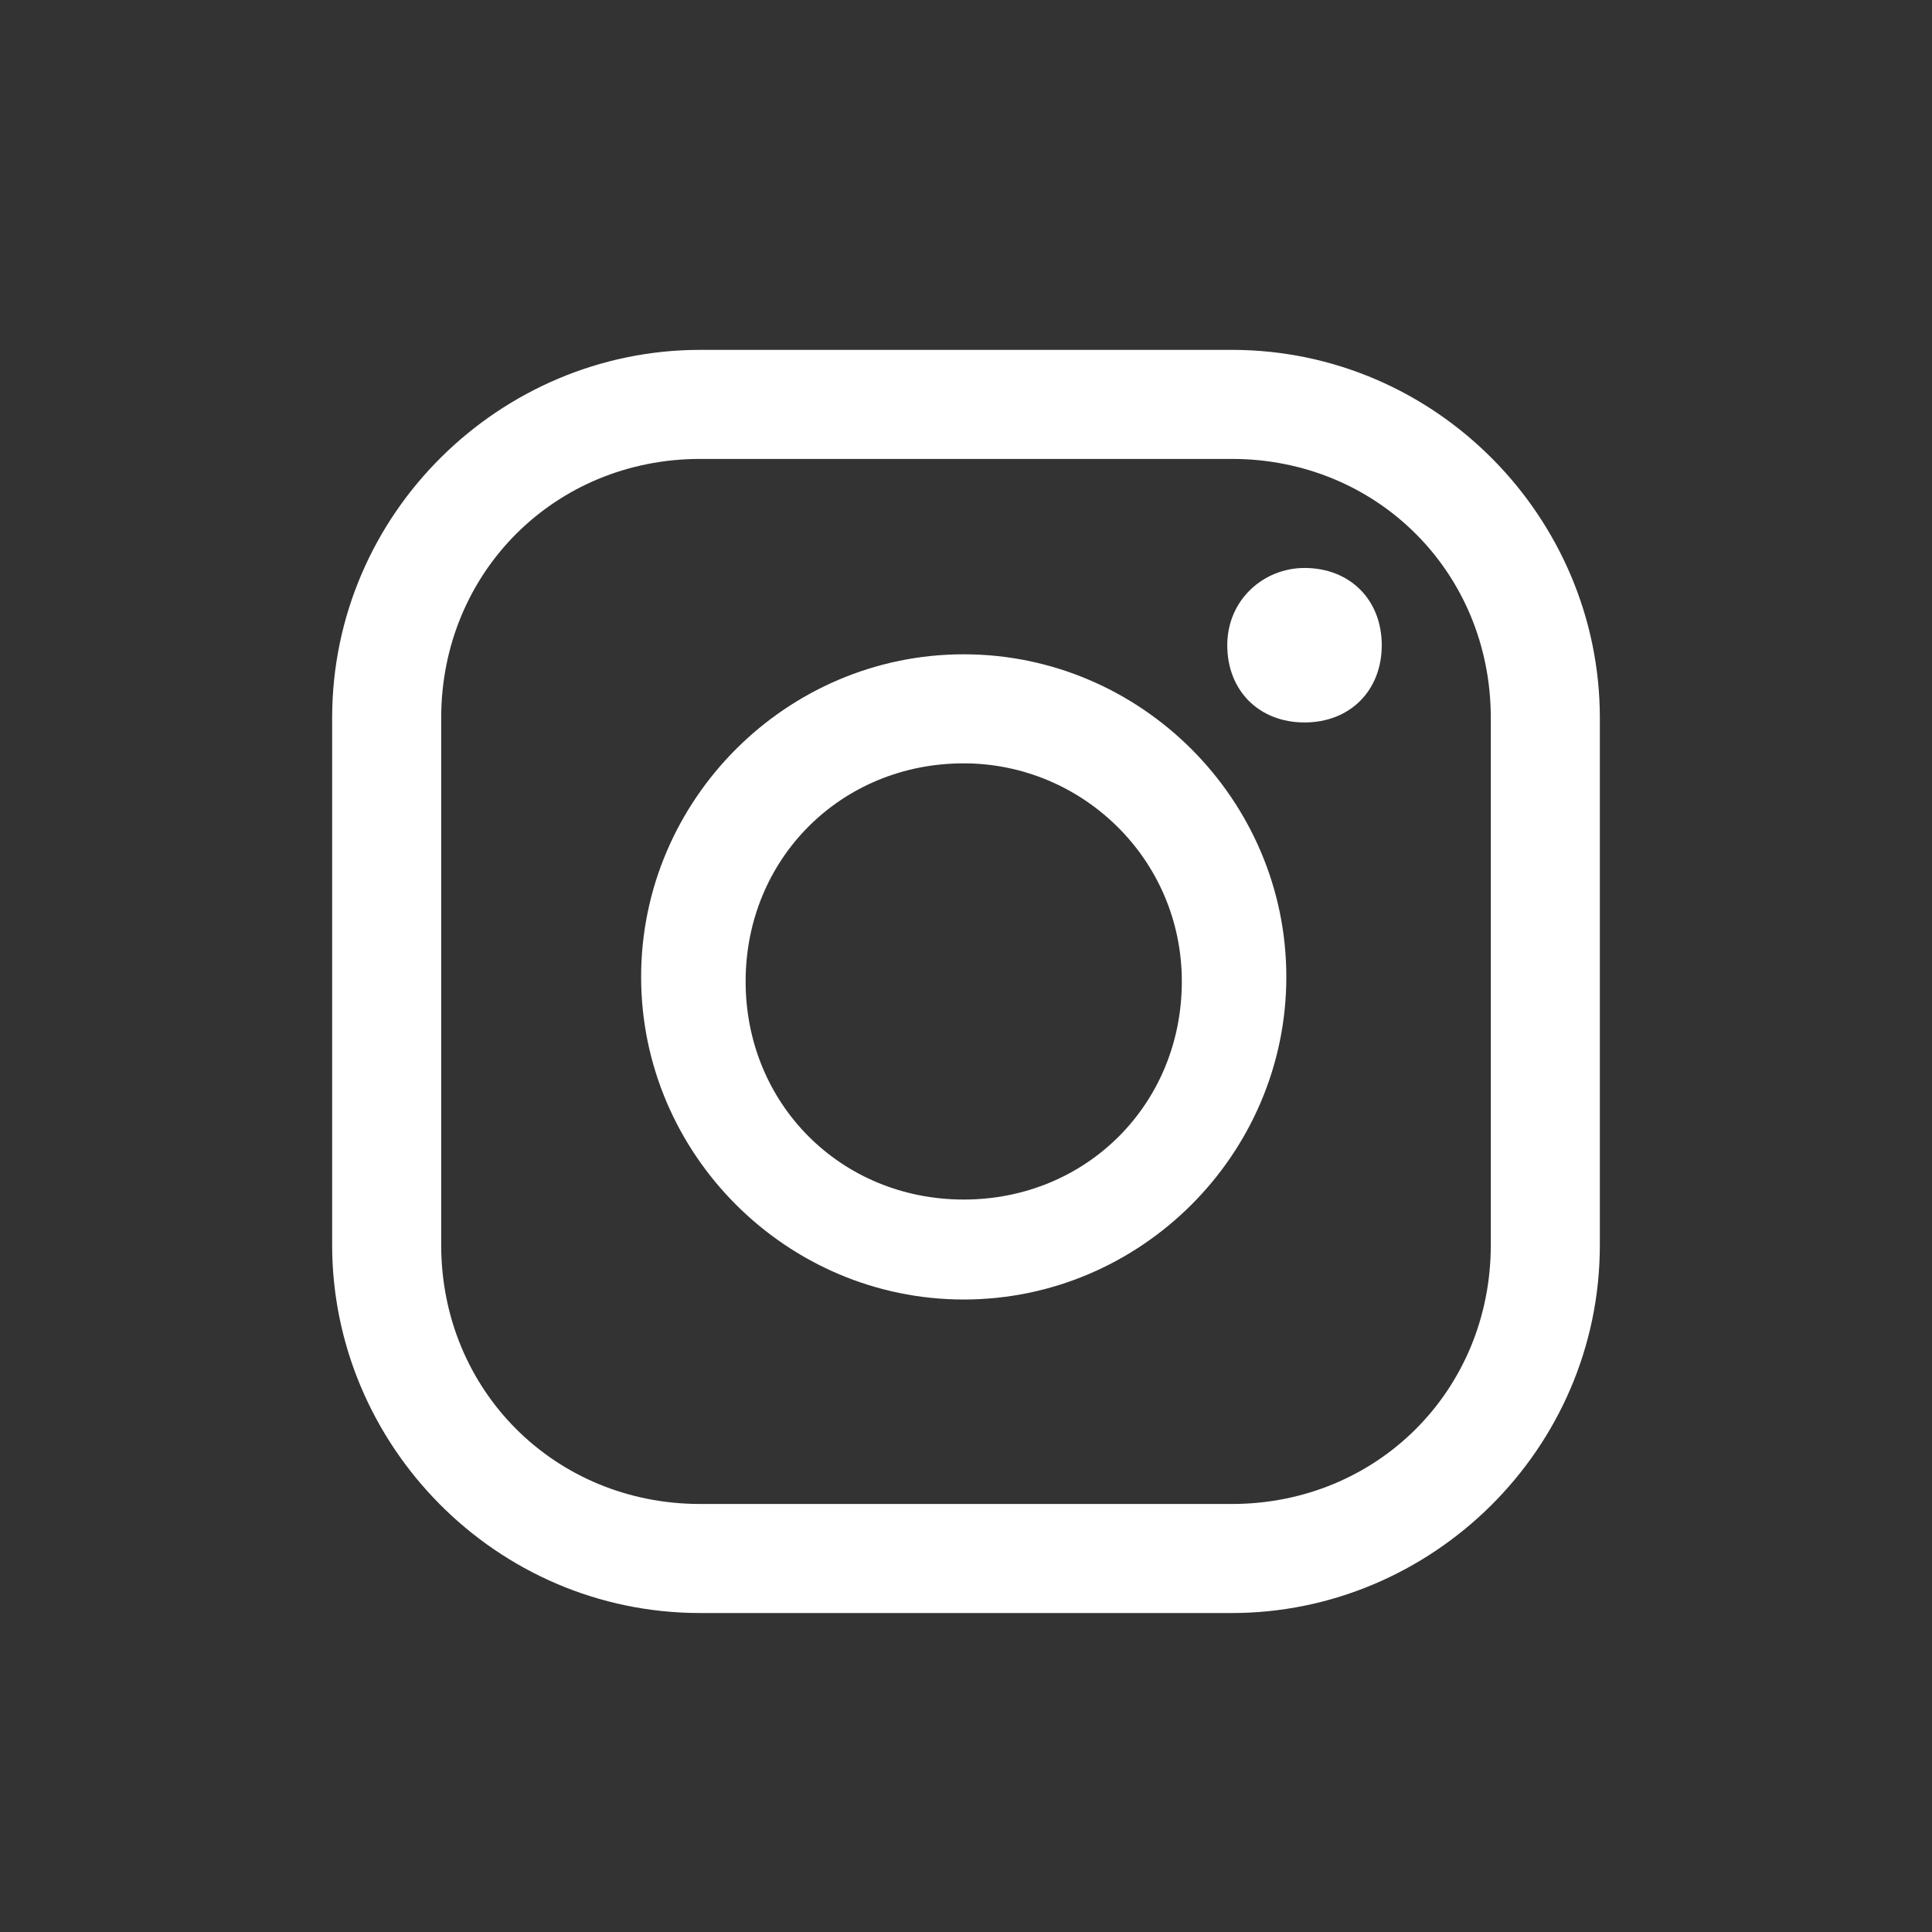 <?xml version="1.0" encoding="UTF-8"?>
<svg id="Livello_2" data-name="Livello 2" xmlns="http://www.w3.org/2000/svg" width="42.52" height="42.52" viewBox="0 0 42.52 42.52">
  <rect x="0" y="0" width="42.52" height="42.52" fill="#333333" stroke="none"/>
  <defs>
    <style>
      .cls-1 {
        fill: none;
      }

      .cls-2 {
        fill: #fff;
      }
    </style>
  </defs>
  <g id="svg3003">
    <g>
      <path id="rect3687" class="cls-2" d="M15.41,7.7c-4.4,0-8.1,3.6-8.1,8.1v11.6c0,4.4,3.6,8.1,8.1,8.1h11.7c4.4,0,8.1-3.6,8.1-8.1v-11.6c0-4.4-3.6-8.1-8.1-8.1,0,0-11.7,0-11.7,0ZM15.41,10.1h11.7c3.2,0,5.7,2.5,5.7,5.7v11.6c0,3.2-2.5,5.7-5.7,5.7h-11.7c-3.2,0-5.7-2.5-5.7-5.7v-11.6c0-3.2,2.5-5.7,5.7-5.7ZM28.71,12.5c-.9,0-1.7.7-1.7,1.7s.7,1.7,1.7,1.7,1.7-.7,1.7-1.7-.7-1.7-1.7-1.7ZM21.21,14.4c-3.9,0-7.1,3.2-7.1,7.1s3.2,7.1,7.1,7.1,7.1-3.2,7.1-7.1-3.2-7.1-7.1-7.1ZM21.21,16.8c2.6,0,4.8,2.1,4.8,4.8s-2.1,4.8-4.8,4.8-4.8-2.1-4.8-4.8,2.1-4.8,4.8-4.8Z"/>
      <rect class="cls-1" width="42.52" height="42.52"/>
    </g>
  </g>
</svg>